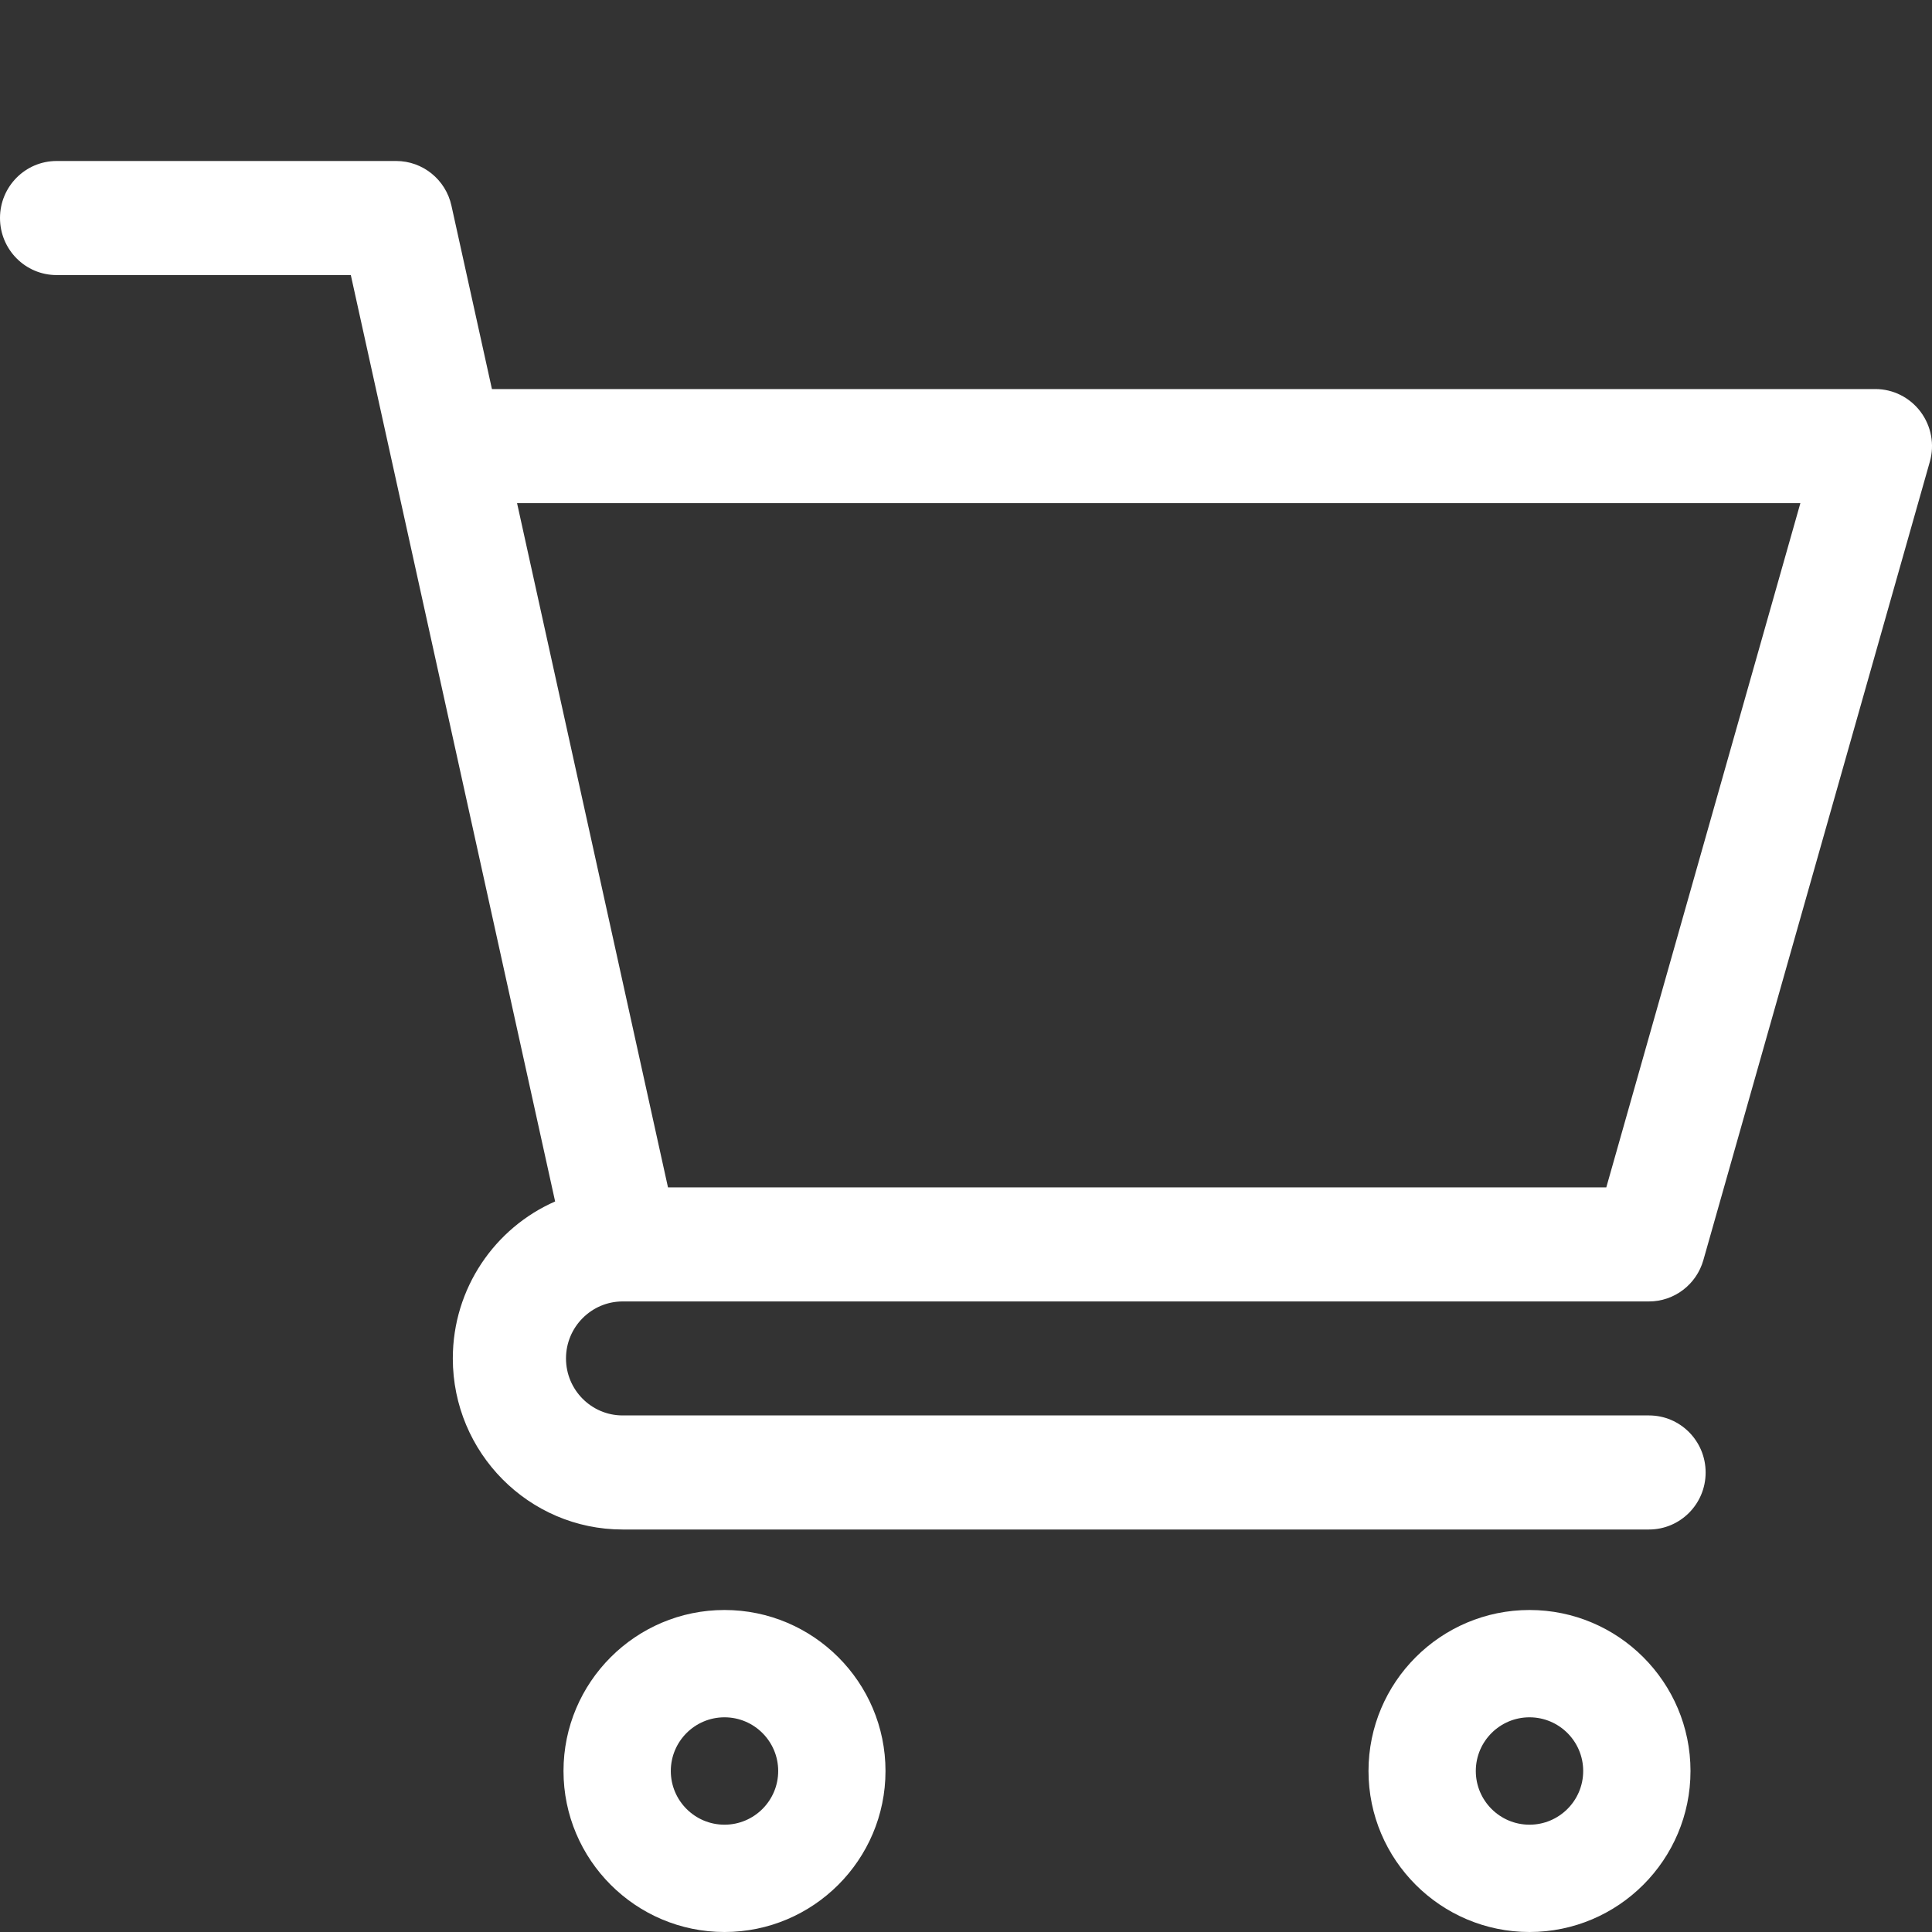 <?xml version="1.0" encoding="UTF-8"?>
<svg width="24px" height="24px" viewBox="0 0 24 24" version="1.1" xmlns="http://www.w3.org/2000/svg" xmlns:xlink="http://www.w3.org/1999/xlink">
    <rect x="0" y="0" width="24" height="24" fill="#333333" stroke="none"/>
    <!-- Generator: Sketch 61.2 (89653) - https://sketch.com -->
    <title>Cart Dark Mode</title>
    <desc>Created with Sketch.</desc>
    <g id="Cart-Dark-Mode" stroke="none" stroke-width="1" fill="none" fill-rule="evenodd">
        <g id="shopping-cart" transform="translate(0, 2)" fill="#FFFFFF">
            <path d="M7.733,14.167 L7.734,14.167 C7.735,14.167 7.735,14.167 7.736,14.167 L20.484,14.167 C20.798,14.167 21.074,13.957 21.16,13.653 L23.973,3.736 C24.034,3.522 23.991,3.293 23.858,3.115 C23.725,2.938 23.518,2.833 23.297,2.833 L6.111,2.833 L5.608,0.555 C5.537,0.231 5.251,0 4.922,0 L0.703,0 C0.315,0 0,0.317 0,0.708 C0,1.1 0.315,1.417 0.703,1.417 L4.358,1.417 C4.447,1.82 6.763,12.321 6.896,12.925 C6.149,13.252 5.625,14.003 5.625,14.875 C5.625,16.047 6.571,17 7.734,17 L20.484,17 C20.873,17 21.188,16.683 21.188,16.292 C21.188,15.9 20.873,15.583 20.484,15.583 L7.734,15.583 C7.347,15.583 7.031,15.266 7.031,14.875 C7.031,14.485 7.346,14.168 7.733,14.167 L7.733,14.167 Z M22.365,4.25 L19.954,12.75 L8.298,12.75 L6.423,4.25 L22.365,4.25 Z" id="Shape"></path>
            <path d="M7,20 C7,21.103 7.897,22 9,22 C10.103,22 11,21.103 11,20 C11,18.897 10.103,18 9,18 C7.897,18 7,18.897 7,20 Z M9,19.333 C9.368,19.333 9.667,19.632 9.667,20 C9.667,20.368 9.368,20.667 9,20.667 C8.632,20.667 8.333,20.368 8.333,20 C8.333,19.632 8.632,19.333 9,19.333 Z" id="Shape"></path>
            <path d="M17,20 C17,21.103 17.897,22 19,22 C20.103,22 21,21.103 21,20 C21,18.897 20.103,18 19,18 C17.897,18 17,18.897 17,20 Z M19,19.333 C19.368,19.333 19.667,19.632 19.667,20 C19.667,20.368 19.368,20.667 19,20.667 C18.632,20.667 18.333,20.368 18.333,20 C18.333,19.632 18.632,19.333 19,19.333 Z" id="Shape"></path>
        </g>
    </g>
</svg>